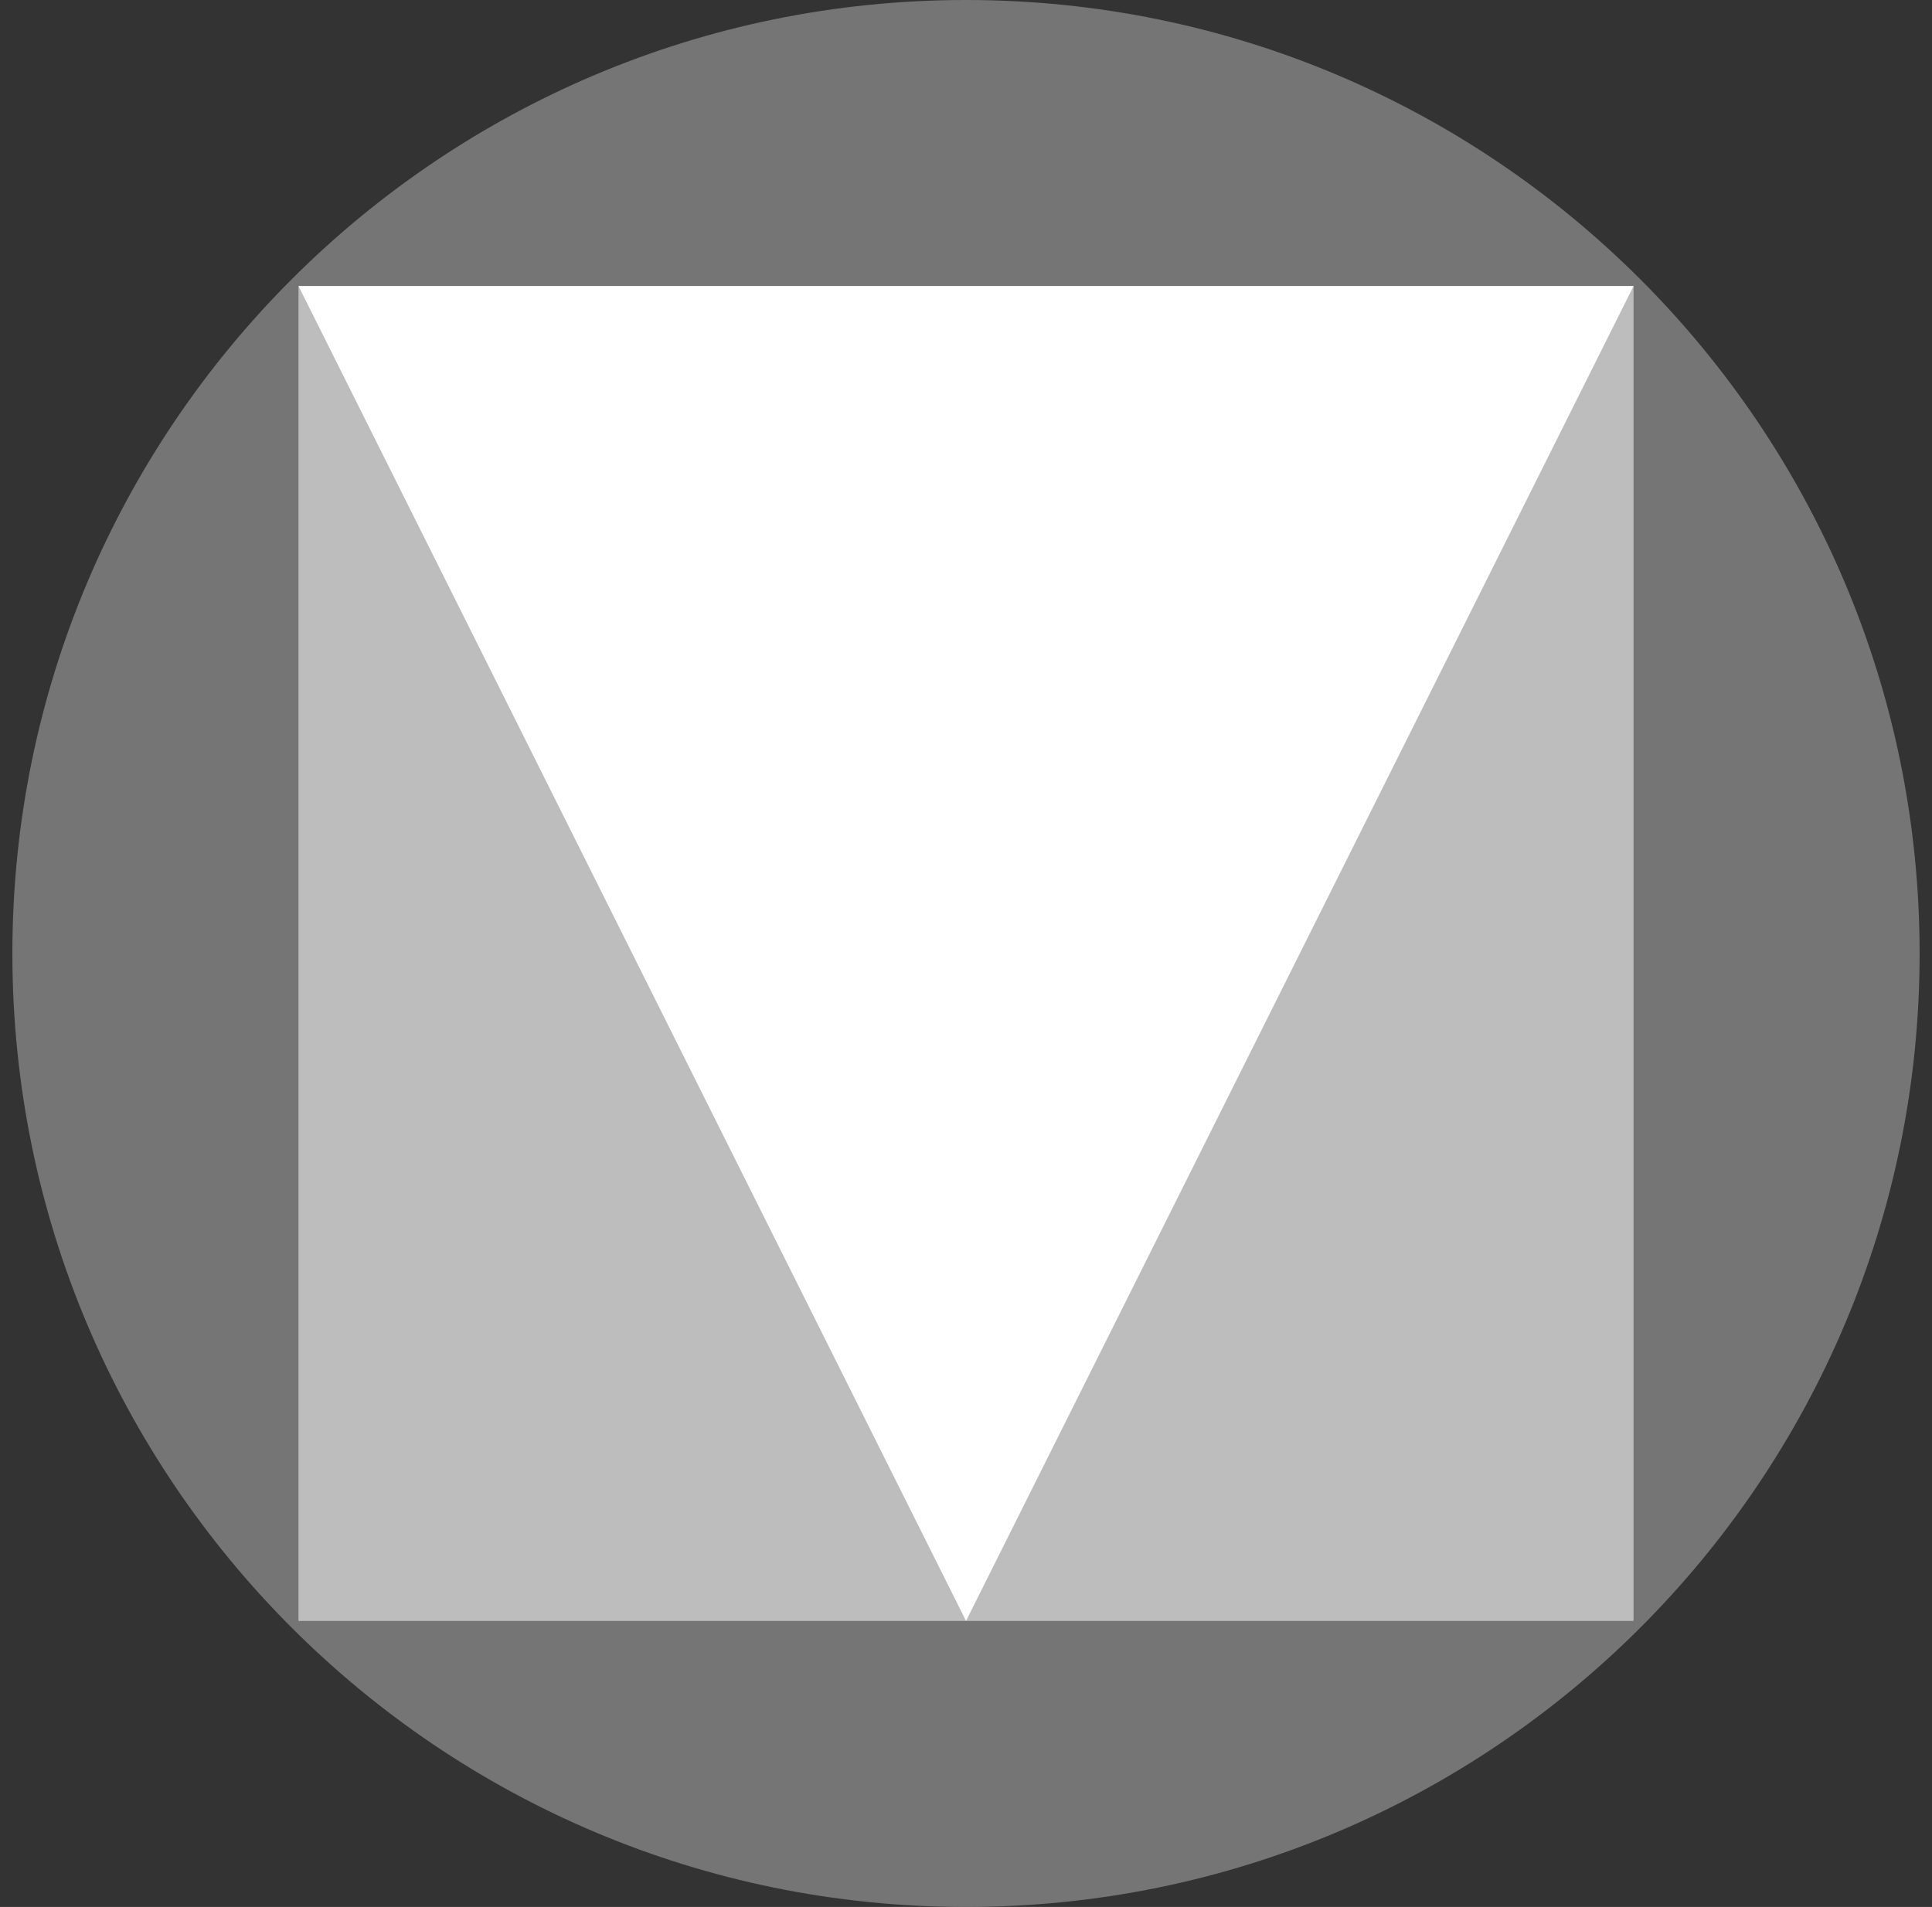 <svg width="78" height="77" viewBox="0 0 78 77" fill="none" xmlns="http://www.w3.org/2000/svg">
<rect x="0" y="0" width="78" height="77" fill="#333333" stroke="none"/>
<g clip-path="url(#clip0_12811_34745)">
<path d="M39 77C60.263 77 77.5 59.763 77.5 38.5C77.5 17.237 60.263 0 39 0C17.737 0 0.5 17.237 0.5 38.5C0.5 59.763 17.737 77 39 77Z" fill="#757575"/>
<path d="M12.051 11.55H65.951V65.45H12.051V11.55Z" fill="#BDBDBD"/>
<path d="M65.951 11.55L39.001 65.45L12.051 11.55H65.951Z" fill="white"/>
</g>
<defs>
<clipPath id="clip0_12811_34745">
<rect width="77" height="77" fill="white" transform="translate(0.5)"/>
</clipPath>
</defs>
</svg>
